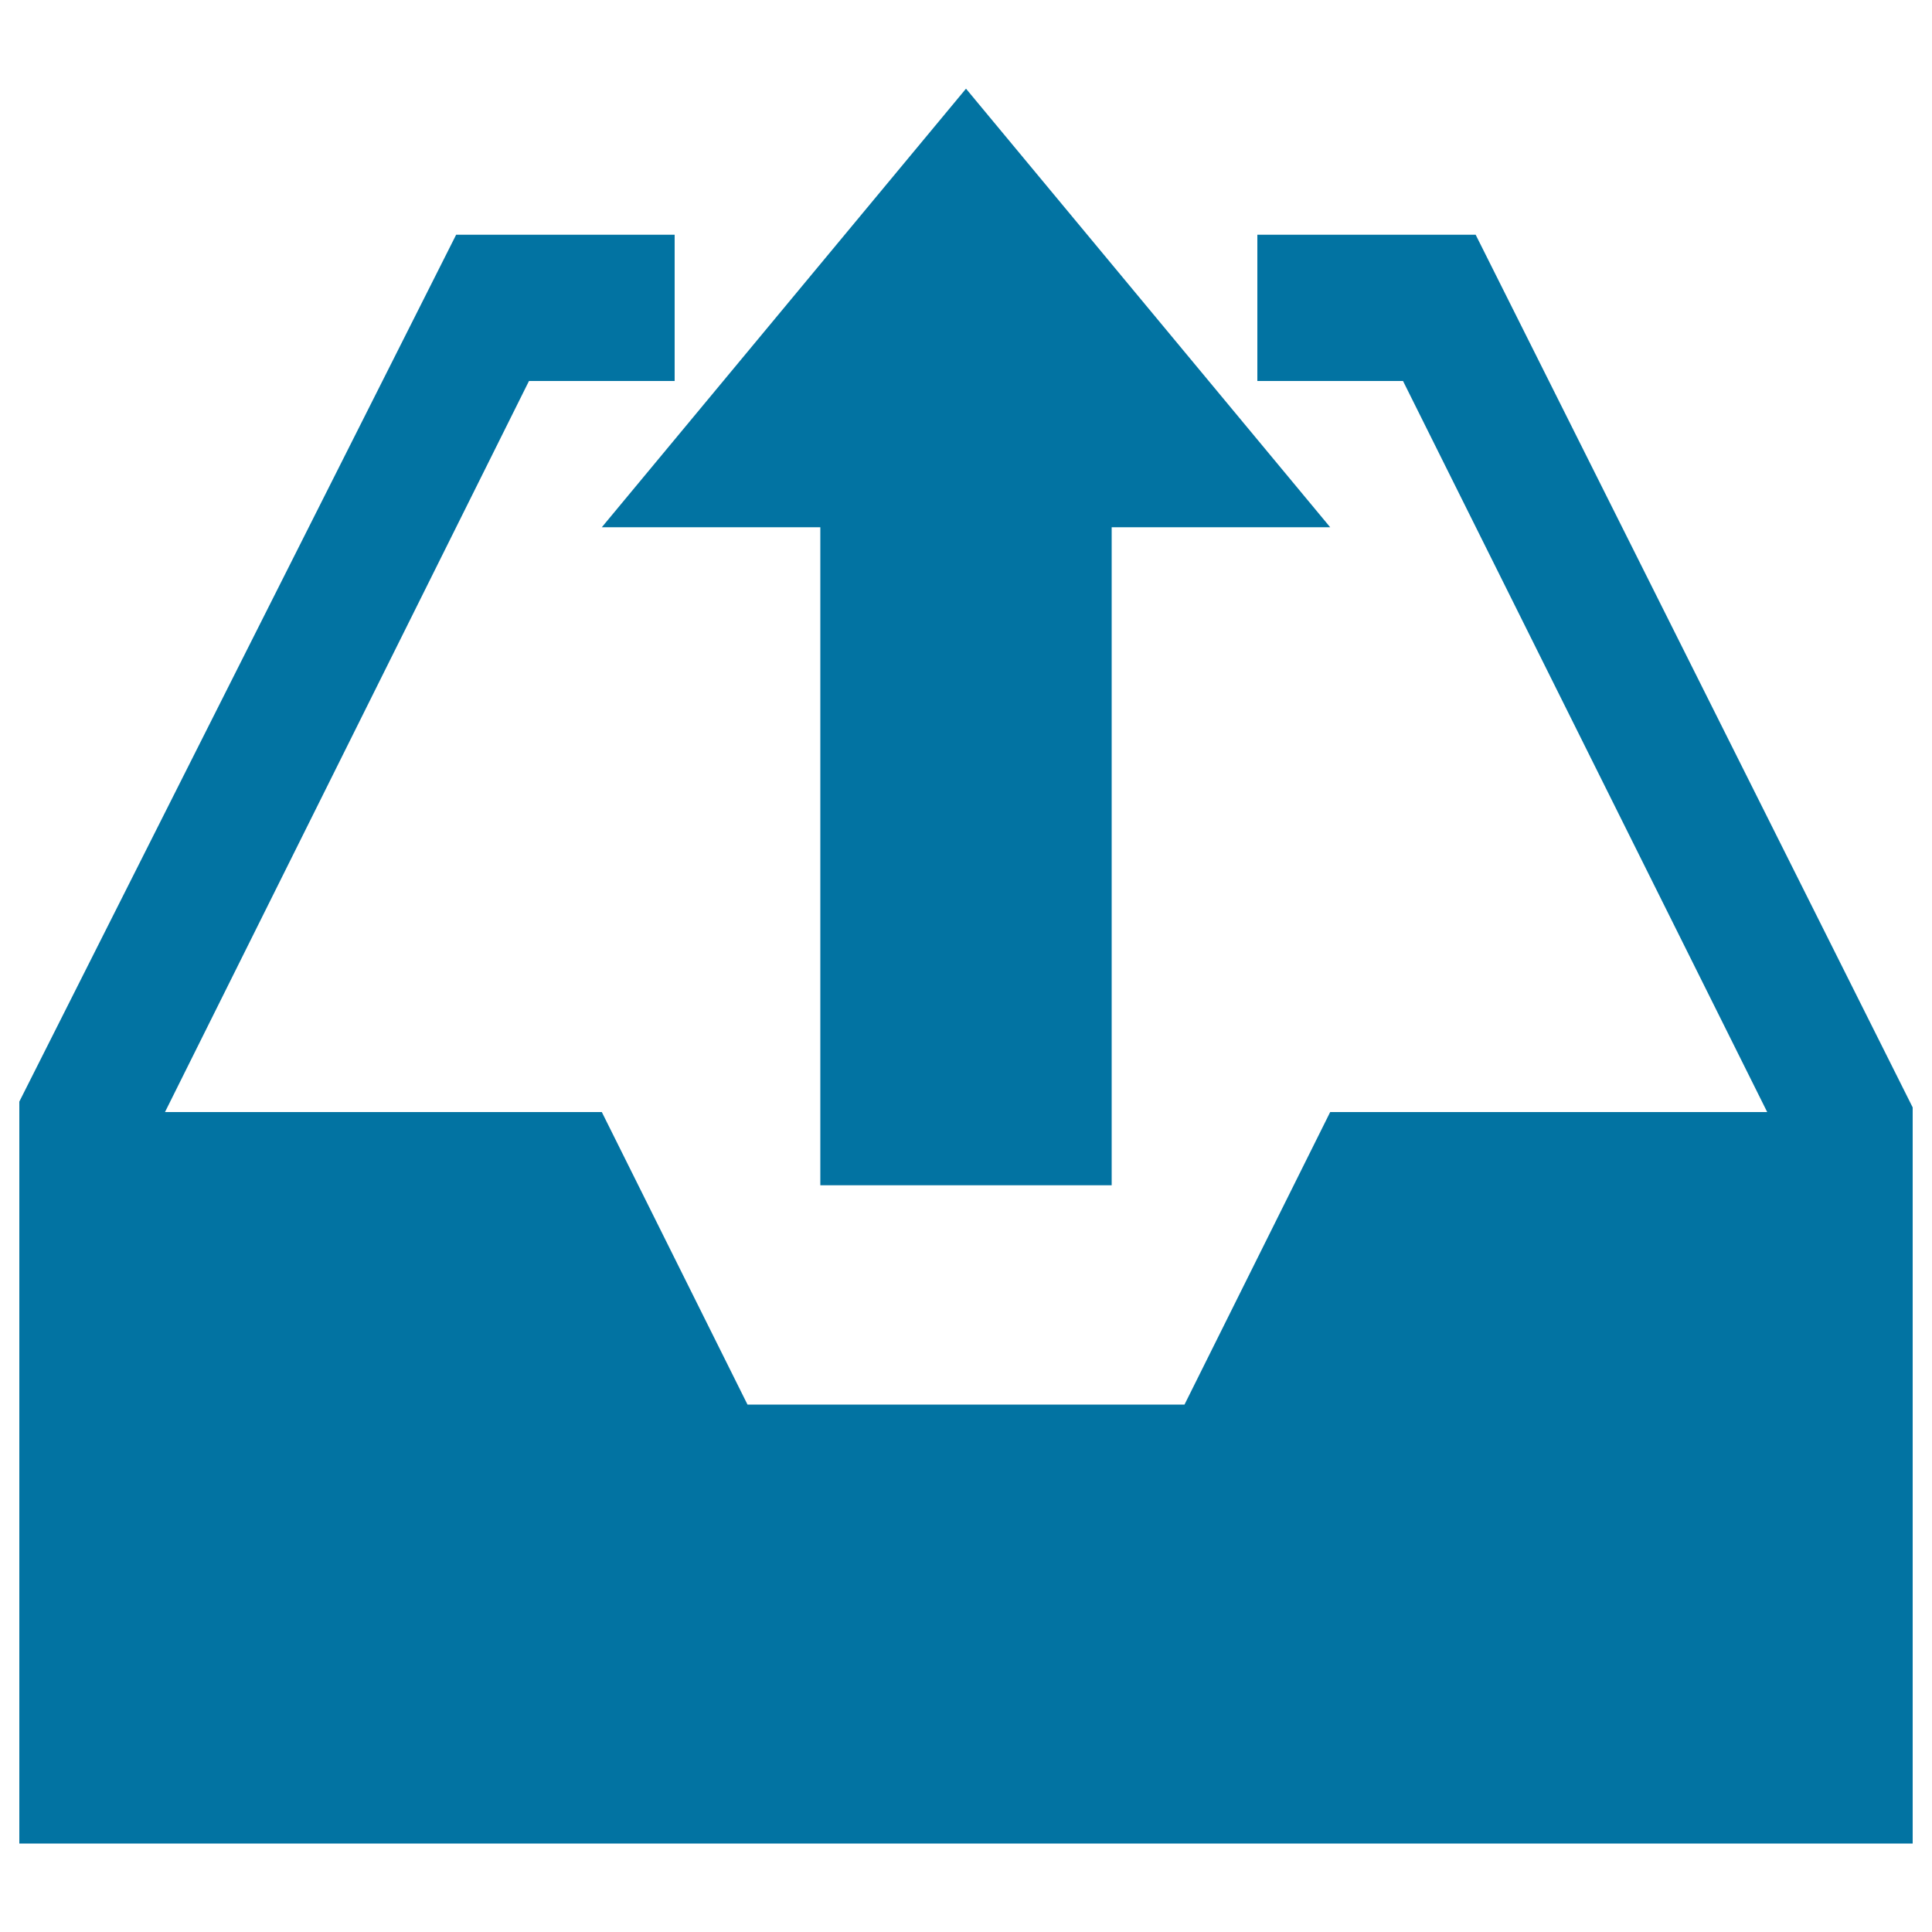 <svg xmlns="http://www.w3.org/2000/svg" viewBox="0 0 1000 1000" style="fill:#0273a2">
<title>Send File SVG icon</title>
<path d="M575.4,613.5V272.9h113.1L500,45.9L311.5,272.9h113.1v340.6H575.4L575.4,613.5z M763.8,121.5H650.8v75.7h75.4l188.5,378.4H688.5l-75.4,151.4H386.9l-75.4-151.4H85.4l188.4-378.4h75.4v-75.7H236.1L10,570.2v384h980v-381L763.8,121.5z"/>
</svg>